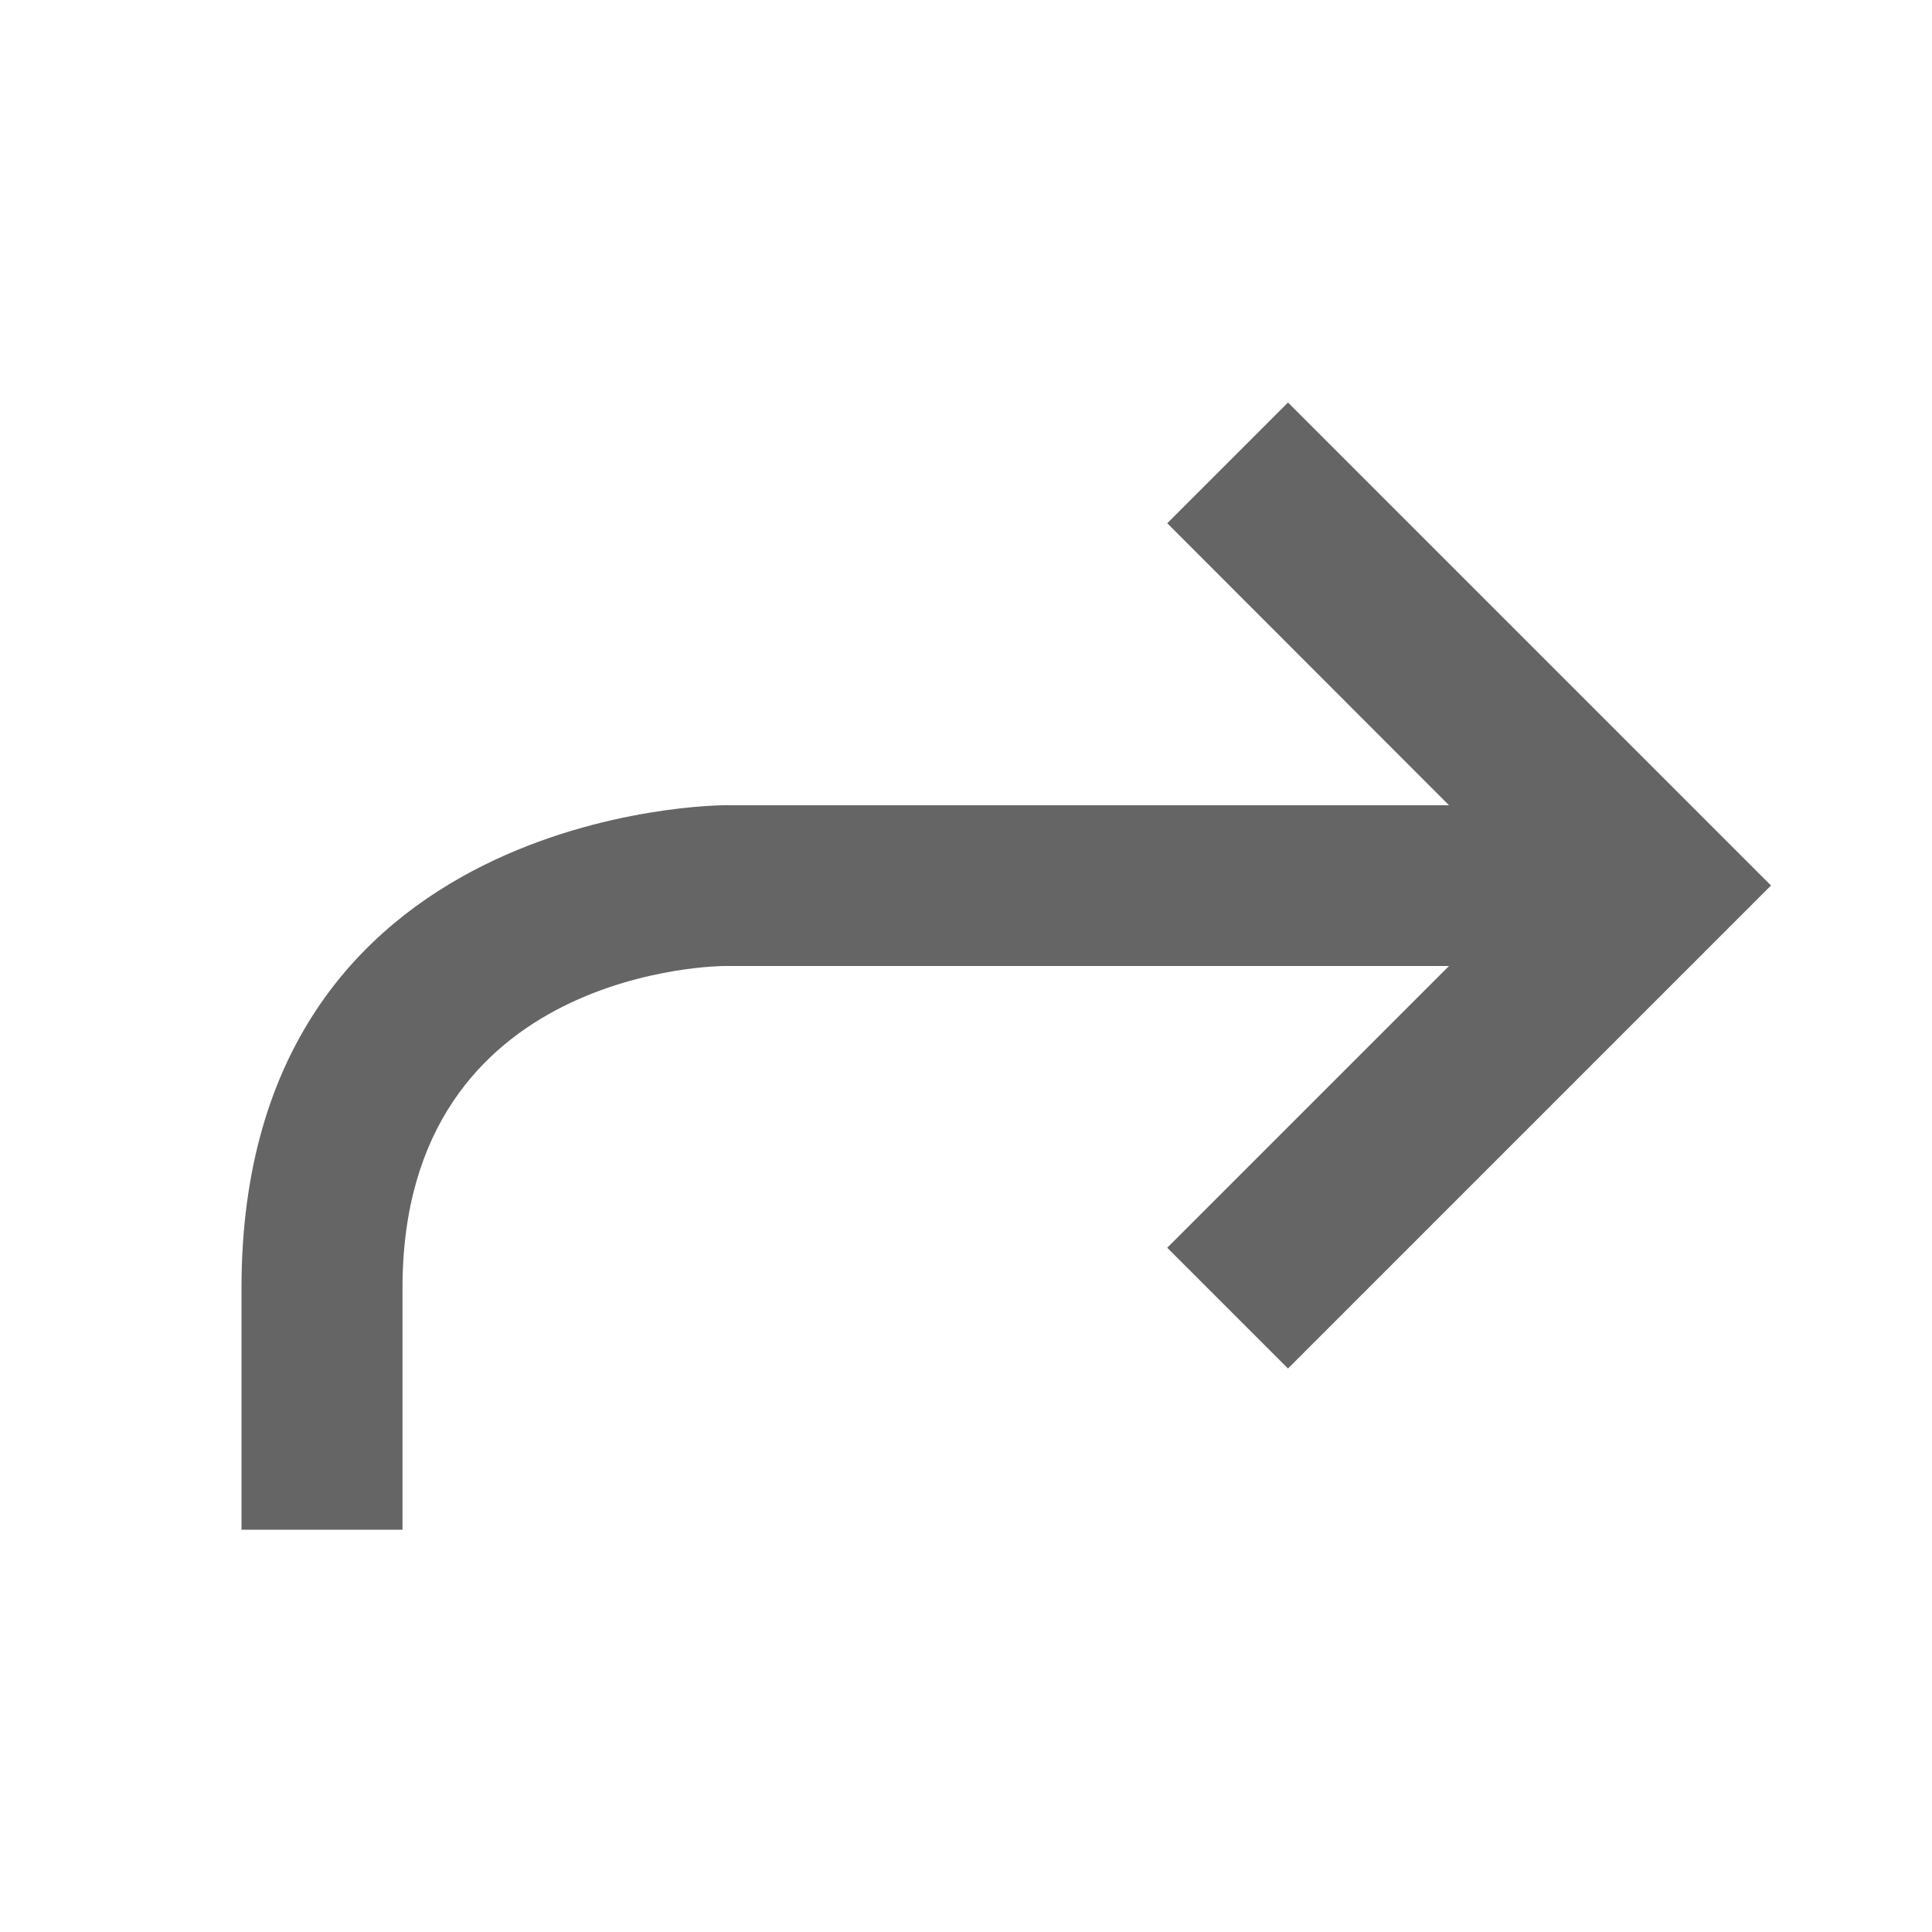 <?xml version="1.0" encoding="utf-8"?>
<svg xmlns="http://www.w3.org/2000/svg" fill="none" height="100%" overflow="visible" preserveAspectRatio="none" style="display: block;" viewBox="0 0 24 24" width="100%">
<g id="share">
<g id="background">
</g>
<path clip-rule="evenodd" d="M14.5 15.5L18 12H9C9 12 5 12 5 16L5 19.003H3V16C3 10.003 9 10.003 9 10.003H18L14.5 6.5L16 5L22 11L16 17L14.5 15.5Z" fill="#656565" fill-rule="evenodd" id="icon"/>
</g>
</svg>